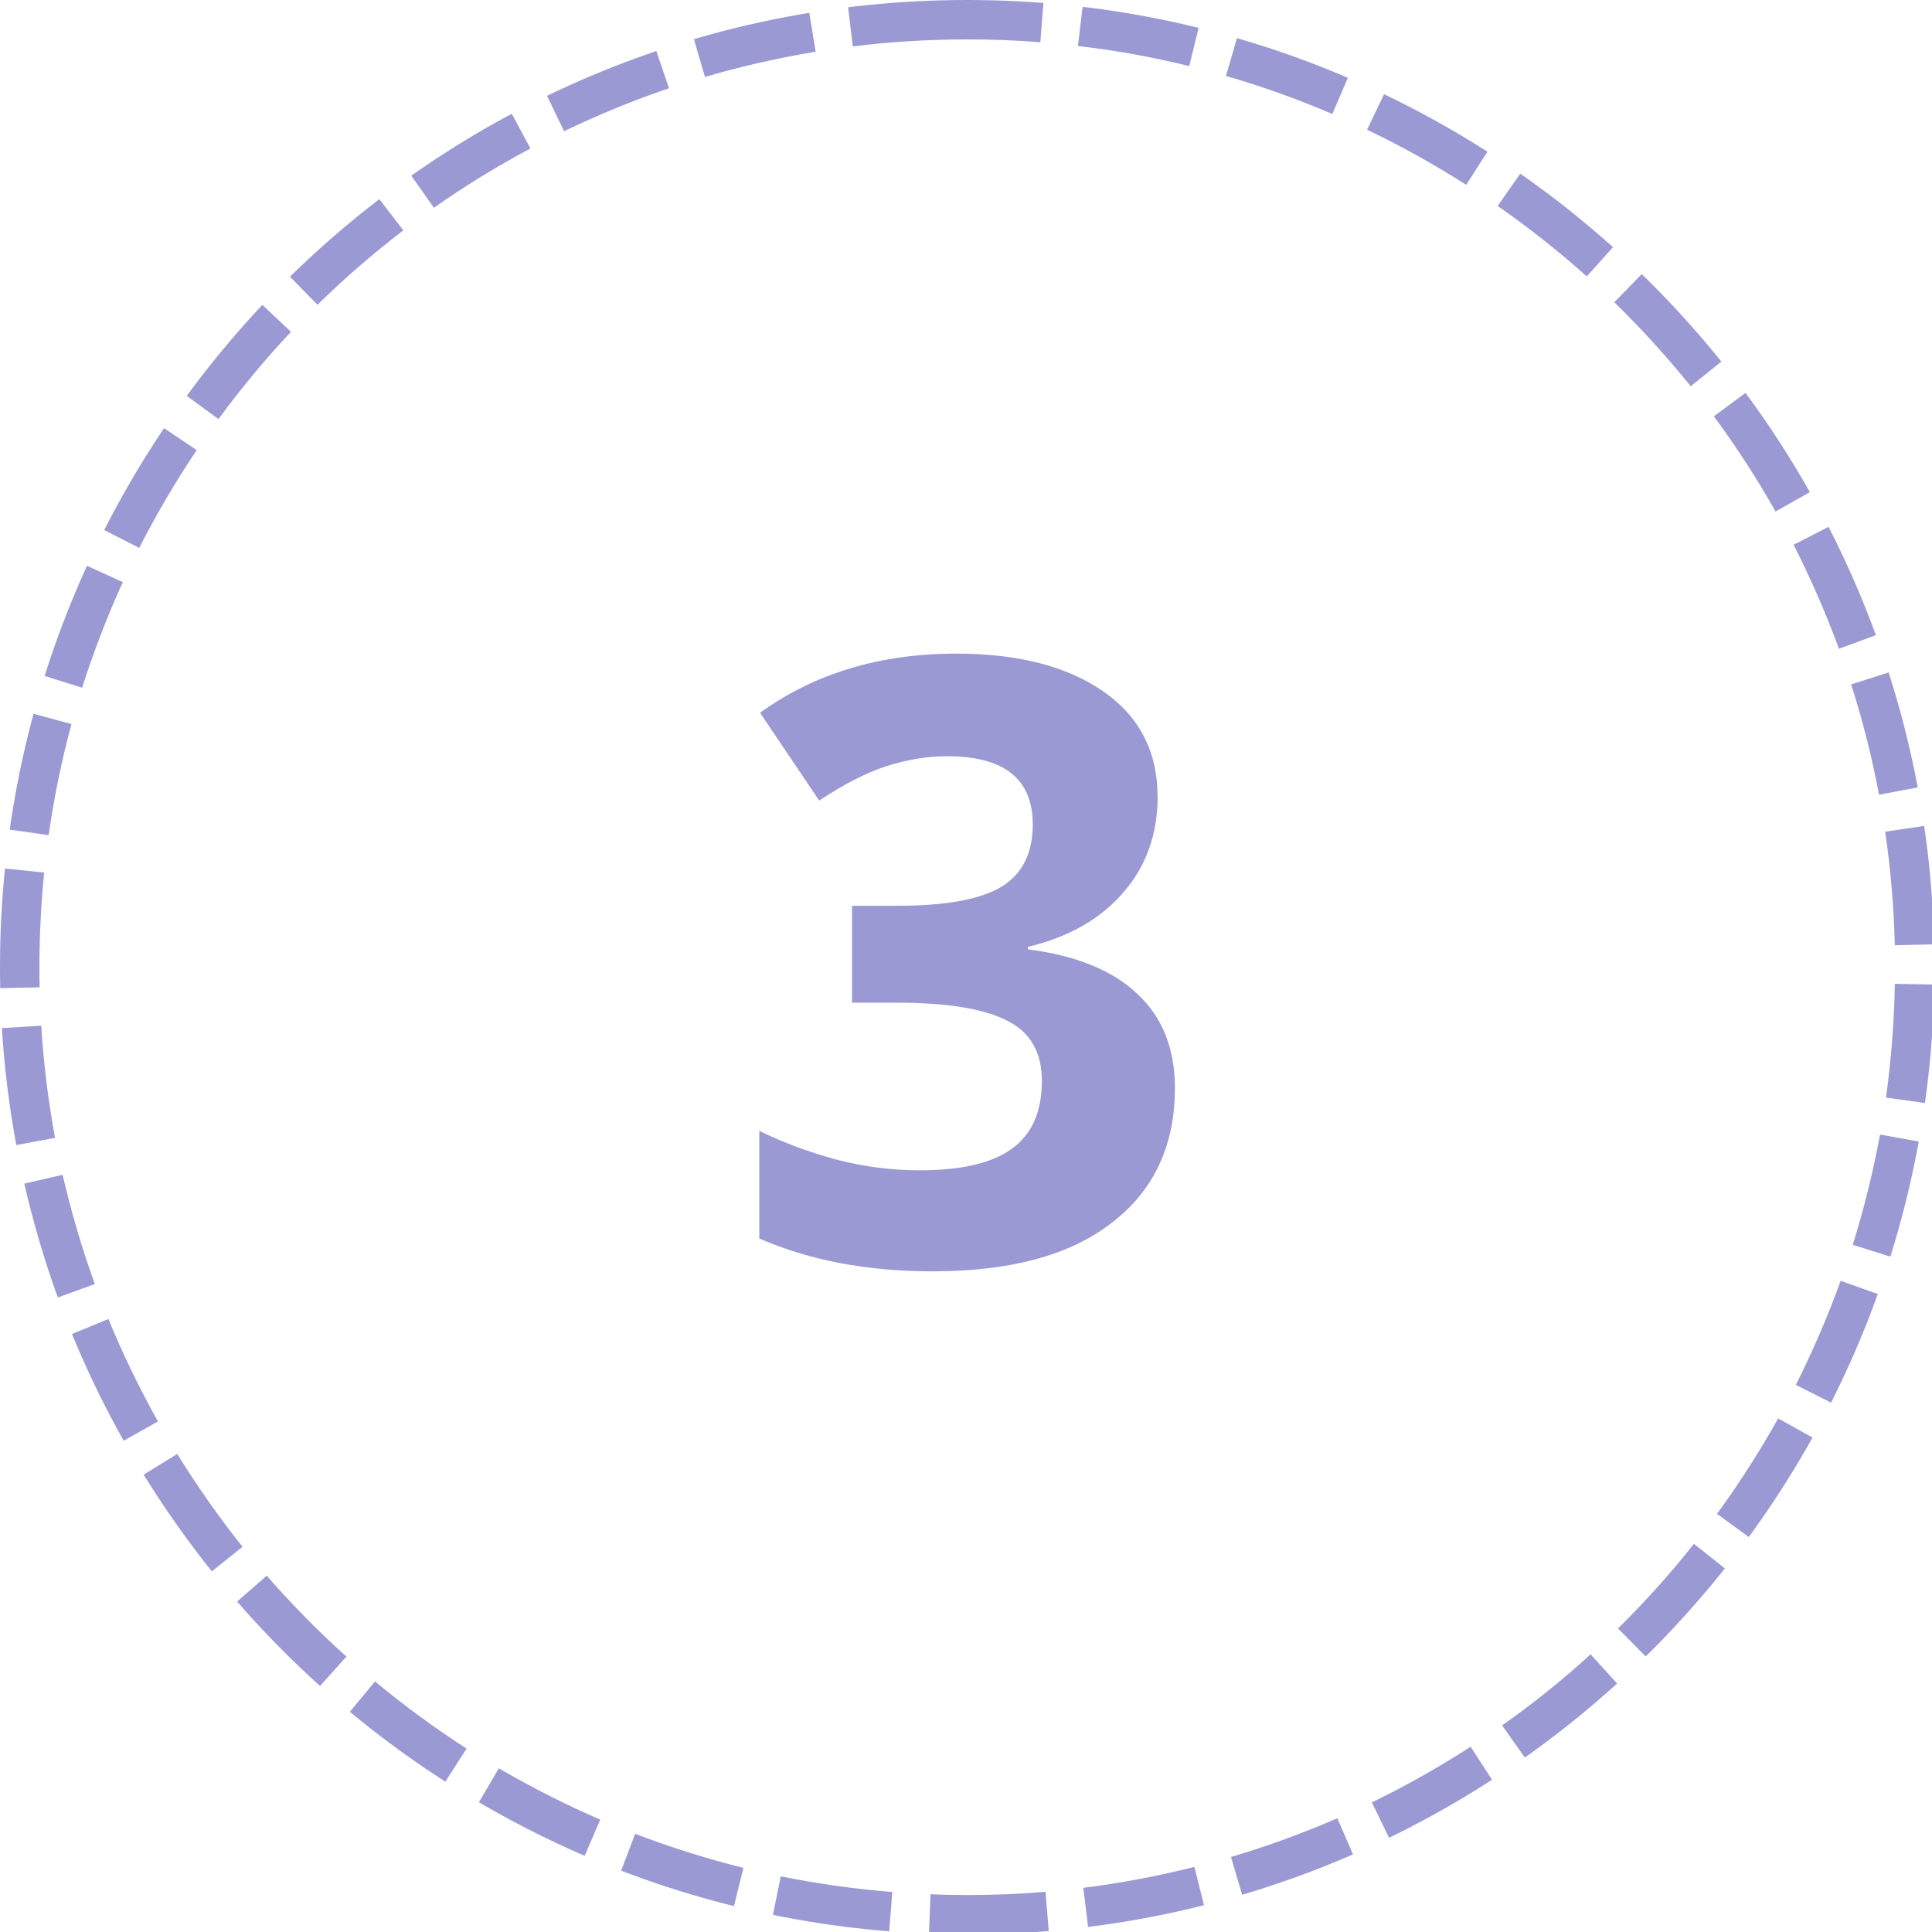 <?xml version="1.0" encoding="UTF-8" standalone="no"?>
<svg
   width="49"
   zoomAndPan="magnify"
   viewBox="0 0 36.75 36.75"
   height="49"
   preserveAspectRatio="xMidYMid"
   version="1.0"
   id="svg42"
   sodipodi:docname="1 (2).svg"
   inkscape:version="1.2.1 (9c6d41e410, 2022-07-14)"
   xmlns:inkscape="http://www.inkscape.org/namespaces/inkscape"
   xmlns:sodipodi="http://sodipodi.sourceforge.net/DTD/sodipodi-0.dtd"
   xmlns="http://www.w3.org/2000/svg"
   xmlns:svg="http://www.w3.org/2000/svg">
  <sodipodi:namedview
     id="namedview44"
     pagecolor="#ffffff"
     bordercolor="#000000"
     borderopacity="0.25"
     inkscape:showpageshadow="2"
     inkscape:pageopacity="0.0"
     inkscape:pagecheckerboard="0"
     inkscape:deskcolor="#d1d1d1"
     showgrid="false"
     inkscape:zoom="7.9711539"
     inkscape:cx="18.316043"
     inkscape:cy="28.352232"
     inkscape:window-width="1536"
     inkscape:window-height="793"
     inkscape:window-x="-8"
     inkscape:window-y="-8"
     inkscape:window-maximized="1"
     inkscape:current-layer="svg42" />
  <defs
     id="defs16">
    <g
       id="g2" />
    <clipPath
       id="015e02b3b1">
      <path
         d="M 1.098,1.098 H 37.902 V 37.902 H 1.098 Z m 0,0"
         clip-rule="nonzero"
         id="path4" />
    </clipPath>
    <clipPath
       id="f7b029d134">
      <path
         d="M 19.5,1.098 C 9.336,1.098 1.098,9.336 1.098,19.5 1.098,29.664 9.336,37.902 19.5,37.902 29.664,37.902 37.902,29.664 37.902,19.5 37.902,9.336 29.664,1.098 19.5,1.098 Z m 0,0"
         clip-rule="nonzero"
         id="path7" />
    </clipPath>
    <clipPath
       id="6bc6fdafd3">
      <path
         d="m 1.098,1.098 h 36.75 v 36.75 h -36.75 z m 0,0"
         clip-rule="nonzero"
         id="path10" />
    </clipPath>
    <clipPath
       id="2f3815a795">
      <path
         d="m 19.496,1.098 c -10.16,0 -18.398,8.238 -18.398,18.398 0,10.16 8.238,18.398 18.398,18.398 10.16,0 18.398,-8.238 18.398,-18.398 0,-10.16 -8.238,-18.398 -18.398,-18.398 z m 0,0"
         clip-rule="nonzero"
         id="path13" />
    </clipPath>
  </defs>
  <g
     id="g334"
     transform="translate(-1.098,-1.098)">
    <g
       clip-path="url(#6bc6fdafd3)"
       id="g32">
      <g
         clip-path="url(#2f3815a795)"
         id="g30">
        <path
           fill="#9b99d4"
           d="M 16.613,2.082 C 15.902,2.199 15.199,2.359 14.508,2.562 L 14.086,1.121 c 0.75,-0.219 1.512,-0.395 2.285,-0.52 z M 13.824,2.777 C 13.141,3.008 12.477,3.281 11.828,3.594 L 11.176,2.242 C 11.879,1.902 12.602,1.609 13.34,1.359 Z M 11.188,3.922 C 10.551,4.262 9.938,4.637 9.352,5.051 L 8.488,3.824 C 9.125,3.375 9.789,2.965 10.477,2.598 Z M 8.77,5.48 C 8.195,5.918 7.652,6.391 7.137,6.895 L 6.086,5.824 C 6.645,5.277 7.234,4.766 7.855,4.289 Z M 6.633,7.41 C 6.141,7.934 5.68,8.488 5.254,9.07 L 4.043,8.184 c 0.465,-0.629 0.961,-1.23 1.5,-1.801 z m -1.793,2.25 C 4.438,10.258 4.074,10.879 3.746,11.52 L 2.41,10.84 C 2.762,10.145 3.156,9.473 3.594,8.824 Z m -1.406,2.512 C 3.137,12.824 2.879,13.496 2.66,14.18 L 1.23,13.73 C 1.465,12.984 1.746,12.258 2.07,11.547 Z M 2.457,14.871 C 2.27,15.566 2.125,16.27 2.023,16.984 L 0.539,16.773 C 0.648,15.996 0.805,15.234 1.012,14.48 Z M 1.938,17.695 c -0.059,0.598 -0.09,1.195 -0.09,1.801 0,0.129 0,0.254 0.004,0.383 l -1.5,0.031 c -0.004,-0.137 -0.004,-0.277 -0.004,-0.414 0,-0.656 0.031,-1.305 0.098,-1.953 z m -0.055,2.914 c 0.043,0.719 0.133,1.43 0.262,2.133 L 0.672,23.016 C 0.527,22.254 0.434,21.48 0.383,20.699 Z m 0.406,2.836 c 0.164,0.707 0.367,1.398 0.613,2.078 L 1.492,26.035 C 1.227,25.297 1.004,24.547 0.828,23.781 Z M 3.16,26.188 C 3.434,26.855 3.75,27.504 4.102,28.137 L 2.797,28.871 C 2.41,28.188 2.07,27.484 1.773,26.758 Z m 1.309,2.566 c 0.379,0.613 0.793,1.203 1.242,1.766 l -1.168,0.938 c -0.492,-0.613 -0.941,-1.25 -1.352,-1.914 z m 1.703,2.316 c 0.477,0.547 0.98,1.059 1.516,1.539 L 6.684,33.727 C 6.102,33.203 5.555,32.645 5.043,32.055 Z m 2.059,2.012 c 0.555,0.461 1.137,0.887 1.742,1.277 L 9.164,35.621 C 8.508,35.199 7.875,34.738 7.273,34.238 Z m 2.355,1.652 c 0.625,0.363 1.27,0.691 1.93,0.977 l -0.594,1.379 c -0.719,-0.312 -1.418,-0.664 -2.094,-1.062 z m 2.594,1.246 c 0.672,0.258 1.359,0.473 2.059,0.648 l -0.359,1.453 C 14.117,37.895 13.375,37.66 12.645,37.383 Z m 2.77,0.809 c 0.699,0.141 1.406,0.242 2.121,0.297 l -0.117,1.496 c -0.777,-0.062 -1.547,-0.172 -2.305,-0.324 z m 2.848,0.34 c 0.23,0.012 0.465,0.016 0.699,0.016 0.5,0 0.996,-0.02 1.488,-0.062 l 0.125,1.496 c -0.535,0.043 -1.074,0.066 -1.613,0.066 -0.254,0 -0.508,-0.004 -0.758,-0.016 z m 2.906,-0.121 c 0.711,-0.09 1.418,-0.223 2.113,-0.398 l 0.367,1.457 c -0.758,0.188 -1.523,0.332 -2.297,0.43 z m 2.809,-0.586 c 0.691,-0.207 1.363,-0.449 2.023,-0.738 l 0.598,1.375 c -0.715,0.312 -1.445,0.578 -2.195,0.801 z m 2.68,-1.039 c 0.648,-0.316 1.273,-0.668 1.879,-1.059 l 0.816,1.258 c -0.656,0.426 -1.336,0.809 -2.039,1.148 z m 2.477,-1.465 c 0.59,-0.414 1.152,-0.867 1.684,-1.352 l 1.008,1.109 c -0.578,0.527 -1.188,1.016 -1.824,1.469 z M 31.875,32.074 c 0.516,-0.508 0.996,-1.043 1.445,-1.609 l 1.176,0.934 c -0.488,0.613 -1.012,1.195 -1.566,1.742 z m 1.883,-2.18 c 0.426,-0.582 0.812,-1.188 1.164,-1.816 l 1.309,0.73 c -0.379,0.68 -0.801,1.34 -1.262,1.969 z m 1.5,-2.453 c 0.324,-0.645 0.609,-1.305 0.852,-1.98 l 1.414,0.504 c -0.266,0.738 -0.574,1.453 -0.926,2.152 z m 1.082,-2.664 c 0.215,-0.688 0.387,-1.387 0.52,-2.098 l 1.473,0.266 c -0.141,0.773 -0.328,1.535 -0.562,2.281 z m 0.633,-2.801 c 0.098,-0.719 0.156,-1.438 0.168,-2.164 l 1.5,0.027 c -0.016,0.785 -0.074,1.566 -0.184,2.344 z m 0.168,-2.898 c -0.02,-0.727 -0.078,-1.445 -0.184,-2.16 l 1.484,-0.219 c 0.113,0.777 0.18,1.559 0.195,2.344 z m -0.301,-2.863 c -0.133,-0.711 -0.309,-1.41 -0.531,-2.098 l 1.43,-0.457 c 0.238,0.746 0.43,1.508 0.574,2.277 z M 36.078,13.438 c -0.25,-0.676 -0.535,-1.336 -0.863,-1.977 l 1.332,-0.684 c 0.359,0.695 0.672,1.41 0.938,2.145 z M 34.871,10.828 C 34.52,10.199 34.125,9.598 33.699,9.016 L 34.906,8.125 c 0.465,0.629 0.887,1.285 1.273,1.965 z M 33.258,8.445 c -0.453,-0.562 -0.938,-1.094 -1.453,-1.598 l 1.047,-1.074 c 0.559,0.547 1.086,1.125 1.574,1.734 z M 31.281,6.355 C 30.742,5.875 30.176,5.426 29.586,5.016 l 0.859,-1.23 c 0.641,0.445 1.254,0.934 1.836,1.457 z M 28.988,4.613 C 28.379,4.227 27.75,3.875 27.102,3.566 L 27.75,2.211 c 0.703,0.34 1.387,0.719 2.047,1.141 z M 26.441,3.266 C 25.781,2.984 25.109,2.742 24.418,2.543 l 0.418,-1.441 c 0.75,0.219 1.48,0.48 2.199,0.785 z M 23.719,2.355 C 23.023,2.184 22.316,2.055 21.602,1.973 L 21.781,0.48 c 0.773,0.094 1.539,0.234 2.297,0.418 z M 20.887,1.902 C 20.426,1.863 19.961,1.848 19.496,1.848 c -0.73,0 -1.457,0.043 -2.176,0.133 L 17.141,0.492 c 0.777,-0.098 1.562,-0.145 2.355,-0.145 0.504,0 1.008,0.02 1.508,0.059 z m 0,0"
           fill-opacity="1"
           fill-rule="nonzero"
           id="path28" />
      </g>
    </g>
    <g
       fill="#9b99d4"
       fill-opacity="1"
       id="g40">
      <g
         transform="translate(14.93,25.125)"
         id="g38">
        <g
           id="g36">
          <path
             d="m 8.188,-8.875 c 0,0.719 -0.219,1.328 -0.656,1.828 -0.43,0.5 -1.031,0.844 -1.812,1.031 v 0.047 c 0.914,0.117 1.609,0.398 2.078,0.844 0.477,0.438 0.719,1.039 0.719,1.797 0,1.094 -0.402,1.949 -1.203,2.562 -0.793,0.617 -1.93,0.922 -3.406,0.922 -1.242,0 -2.34,-0.207 -3.297,-0.625 v -2.047 c 0.445,0.219 0.938,0.402 1.469,0.547 0.531,0.137 1.055,0.203 1.578,0.203 0.789,0 1.375,-0.133 1.75,-0.406 0.383,-0.27 0.578,-0.703 0.578,-1.297 0,-0.539 -0.219,-0.922 -0.656,-1.141 -0.438,-0.227 -1.137,-0.344 -2.094,-0.344 H 2.375 v -1.844 H 3.25 c 0.883,0 1.531,-0.113 1.938,-0.344 0.414,-0.238 0.625,-0.641 0.625,-1.203 0,-0.863 -0.543,-1.297 -1.625,-1.297 -0.375,0 -0.762,0.062 -1.156,0.188 -0.387,0.125 -0.812,0.344 -1.281,0.656 L 0.625,-10.469 c 1.039,-0.75 2.285,-1.125 3.734,-1.125 1.176,0 2.109,0.242 2.797,0.719 0.688,0.48 1.031,1.148 1.031,2 z m 0,0"
             id="path34" />
        </g>
      </g>
    </g>
  </g>
</svg>
